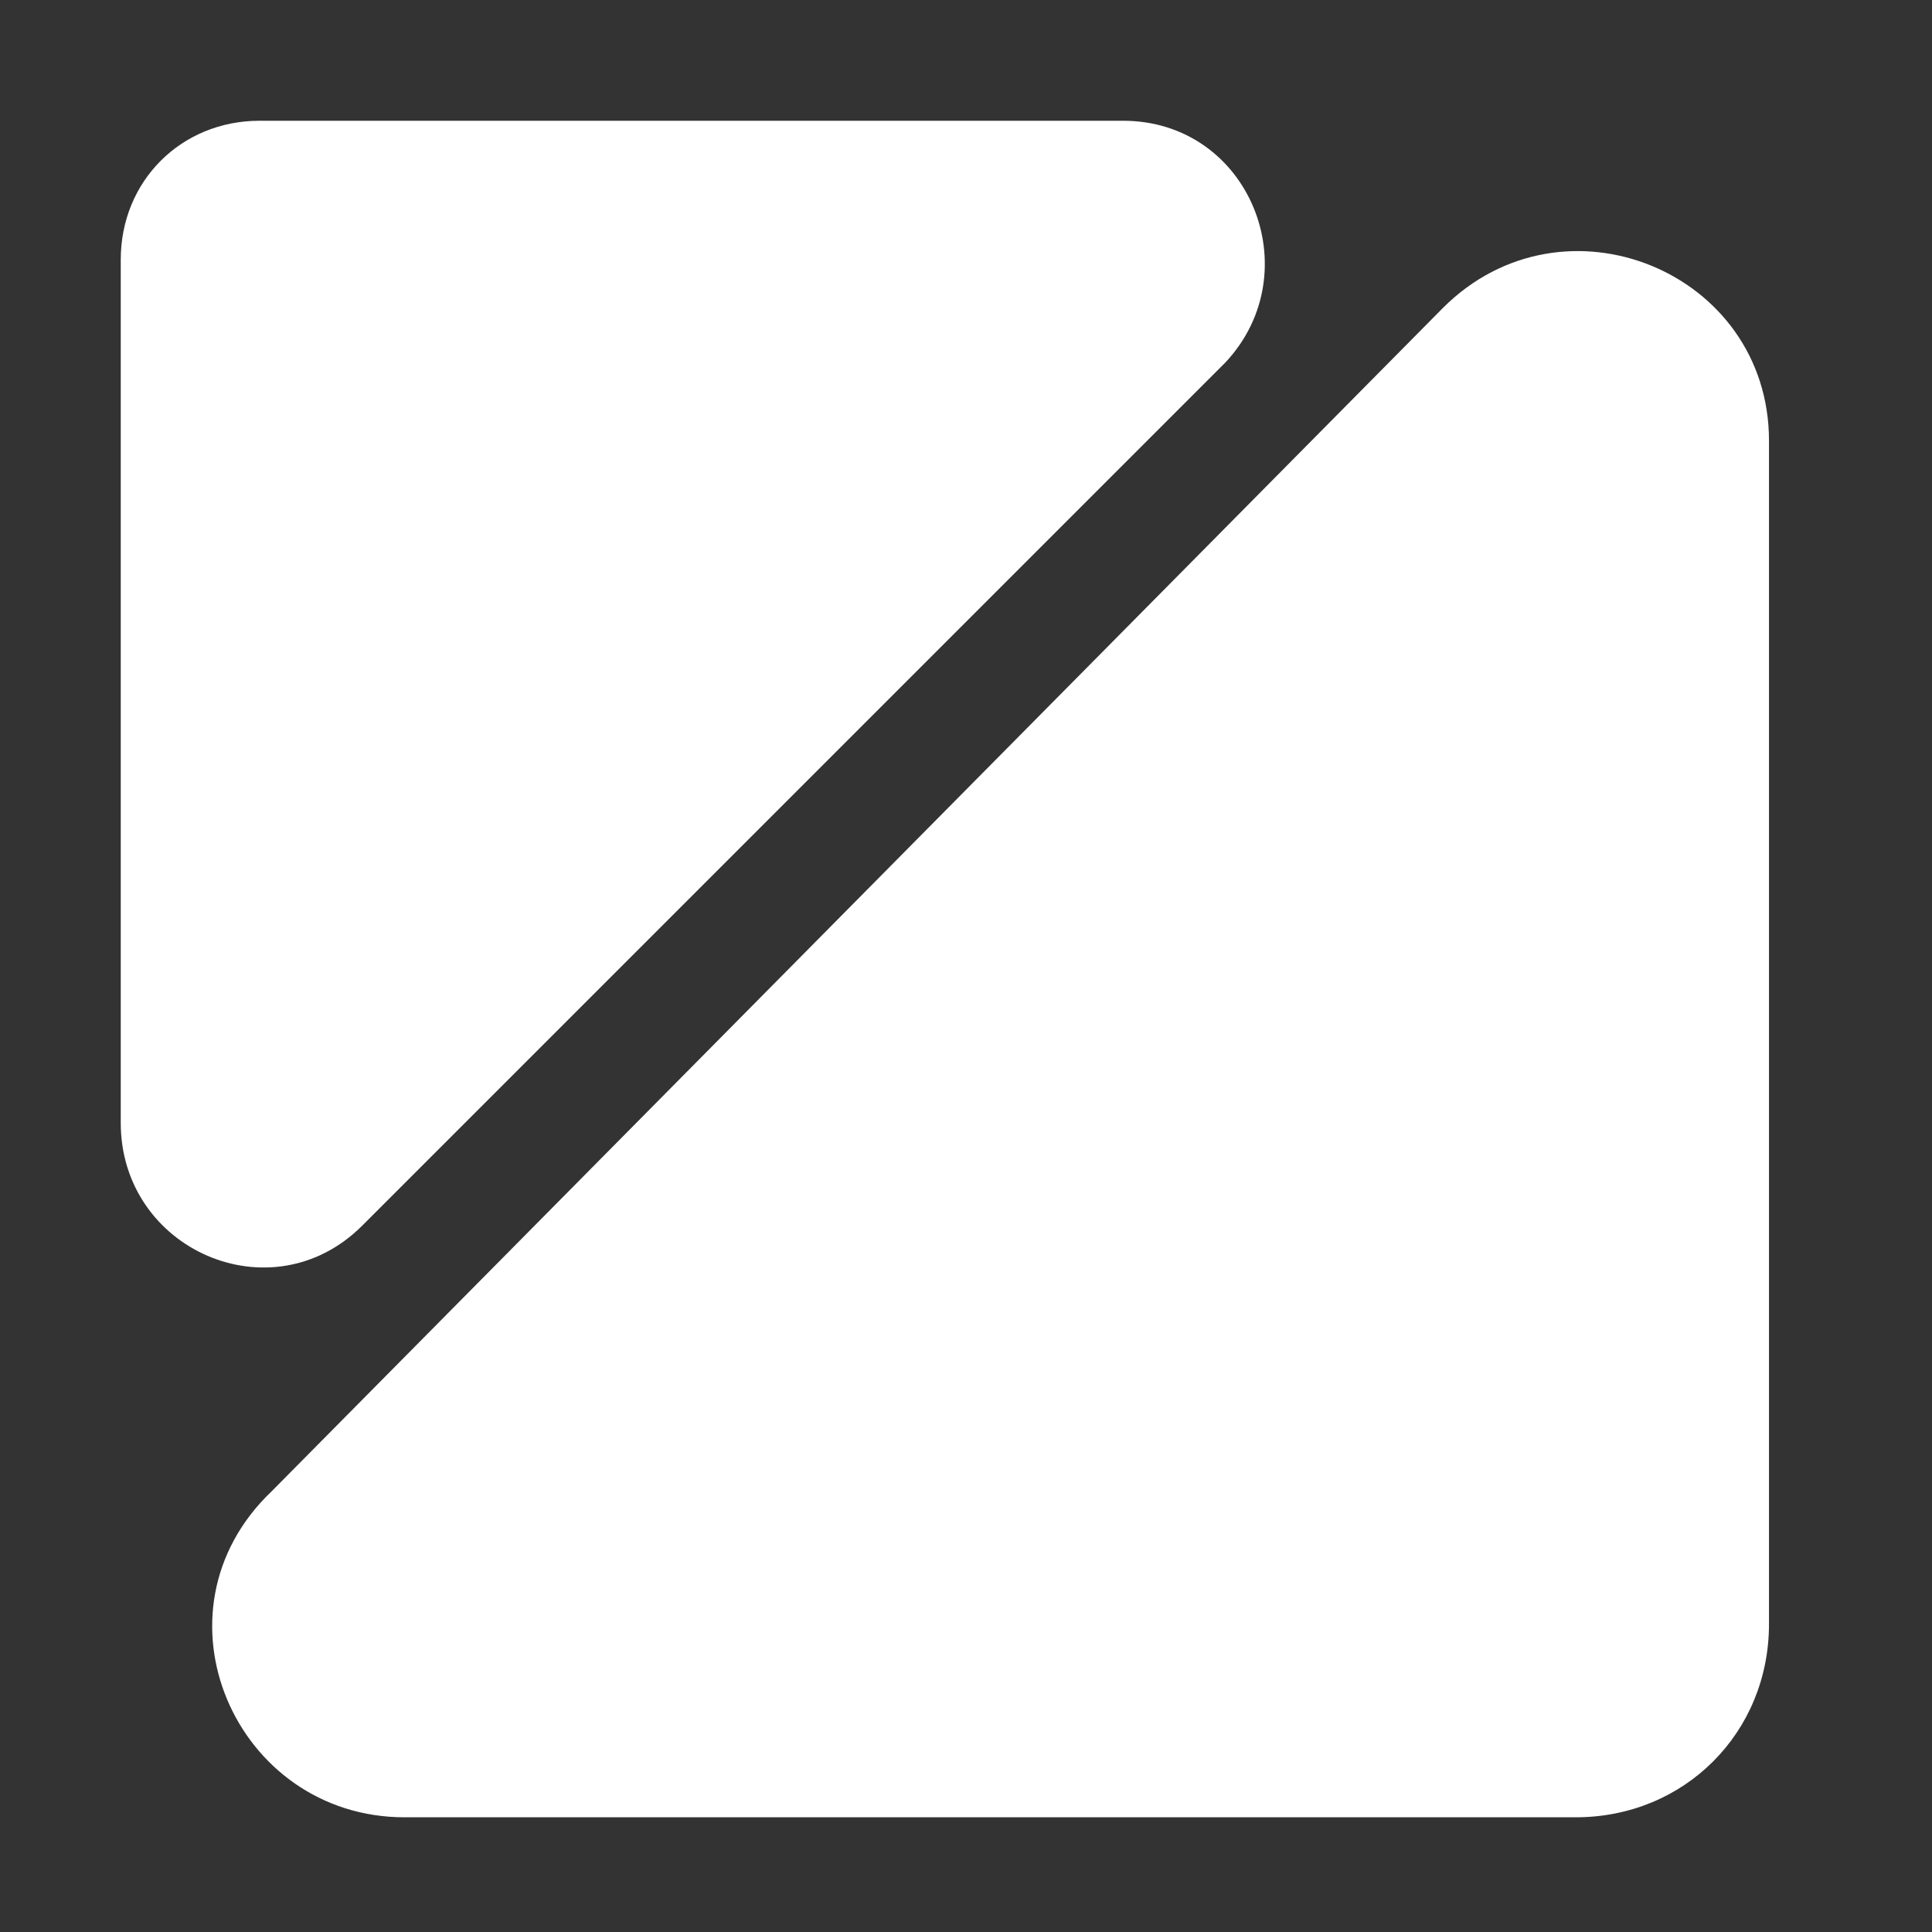 <?xml version="1.0" encoding="UTF-8"?>
<svg id="Layer_1" xmlns="http://www.w3.org/2000/svg" version="1.1" viewBox="0 0 32 32">
  <rect x="0" y="0" width="32" height="32" fill="#333333" stroke="none"/>
  <!-- Generator: Adobe Illustrator 29.5.1, SVG Export Plug-In . SVG Version: 2.1.0 Build 141)  -->
  <defs>
    <style>
      .st0 {
        fill: #fff;
      }
    </style>
  </defs>
  <path class="st0" d="M29.3,7.4v19.5c0,1.8-1.4,3.2-3.2,3.2H6.7c-2.8,0-4.3-3.4-2.2-5.4L23.9,5.1c2-2,5.4-.6,5.4,2.2h0Z"/>
  <path class="st0" d="M2,18.7V4.3c0-1.3,1-2.3,2.3-2.3h14.3c2.1,0,3.1,2.5,1.7,4l-14.3,14.3c-1.5,1.5-4,.4-4-1.7Z"/>
</svg>